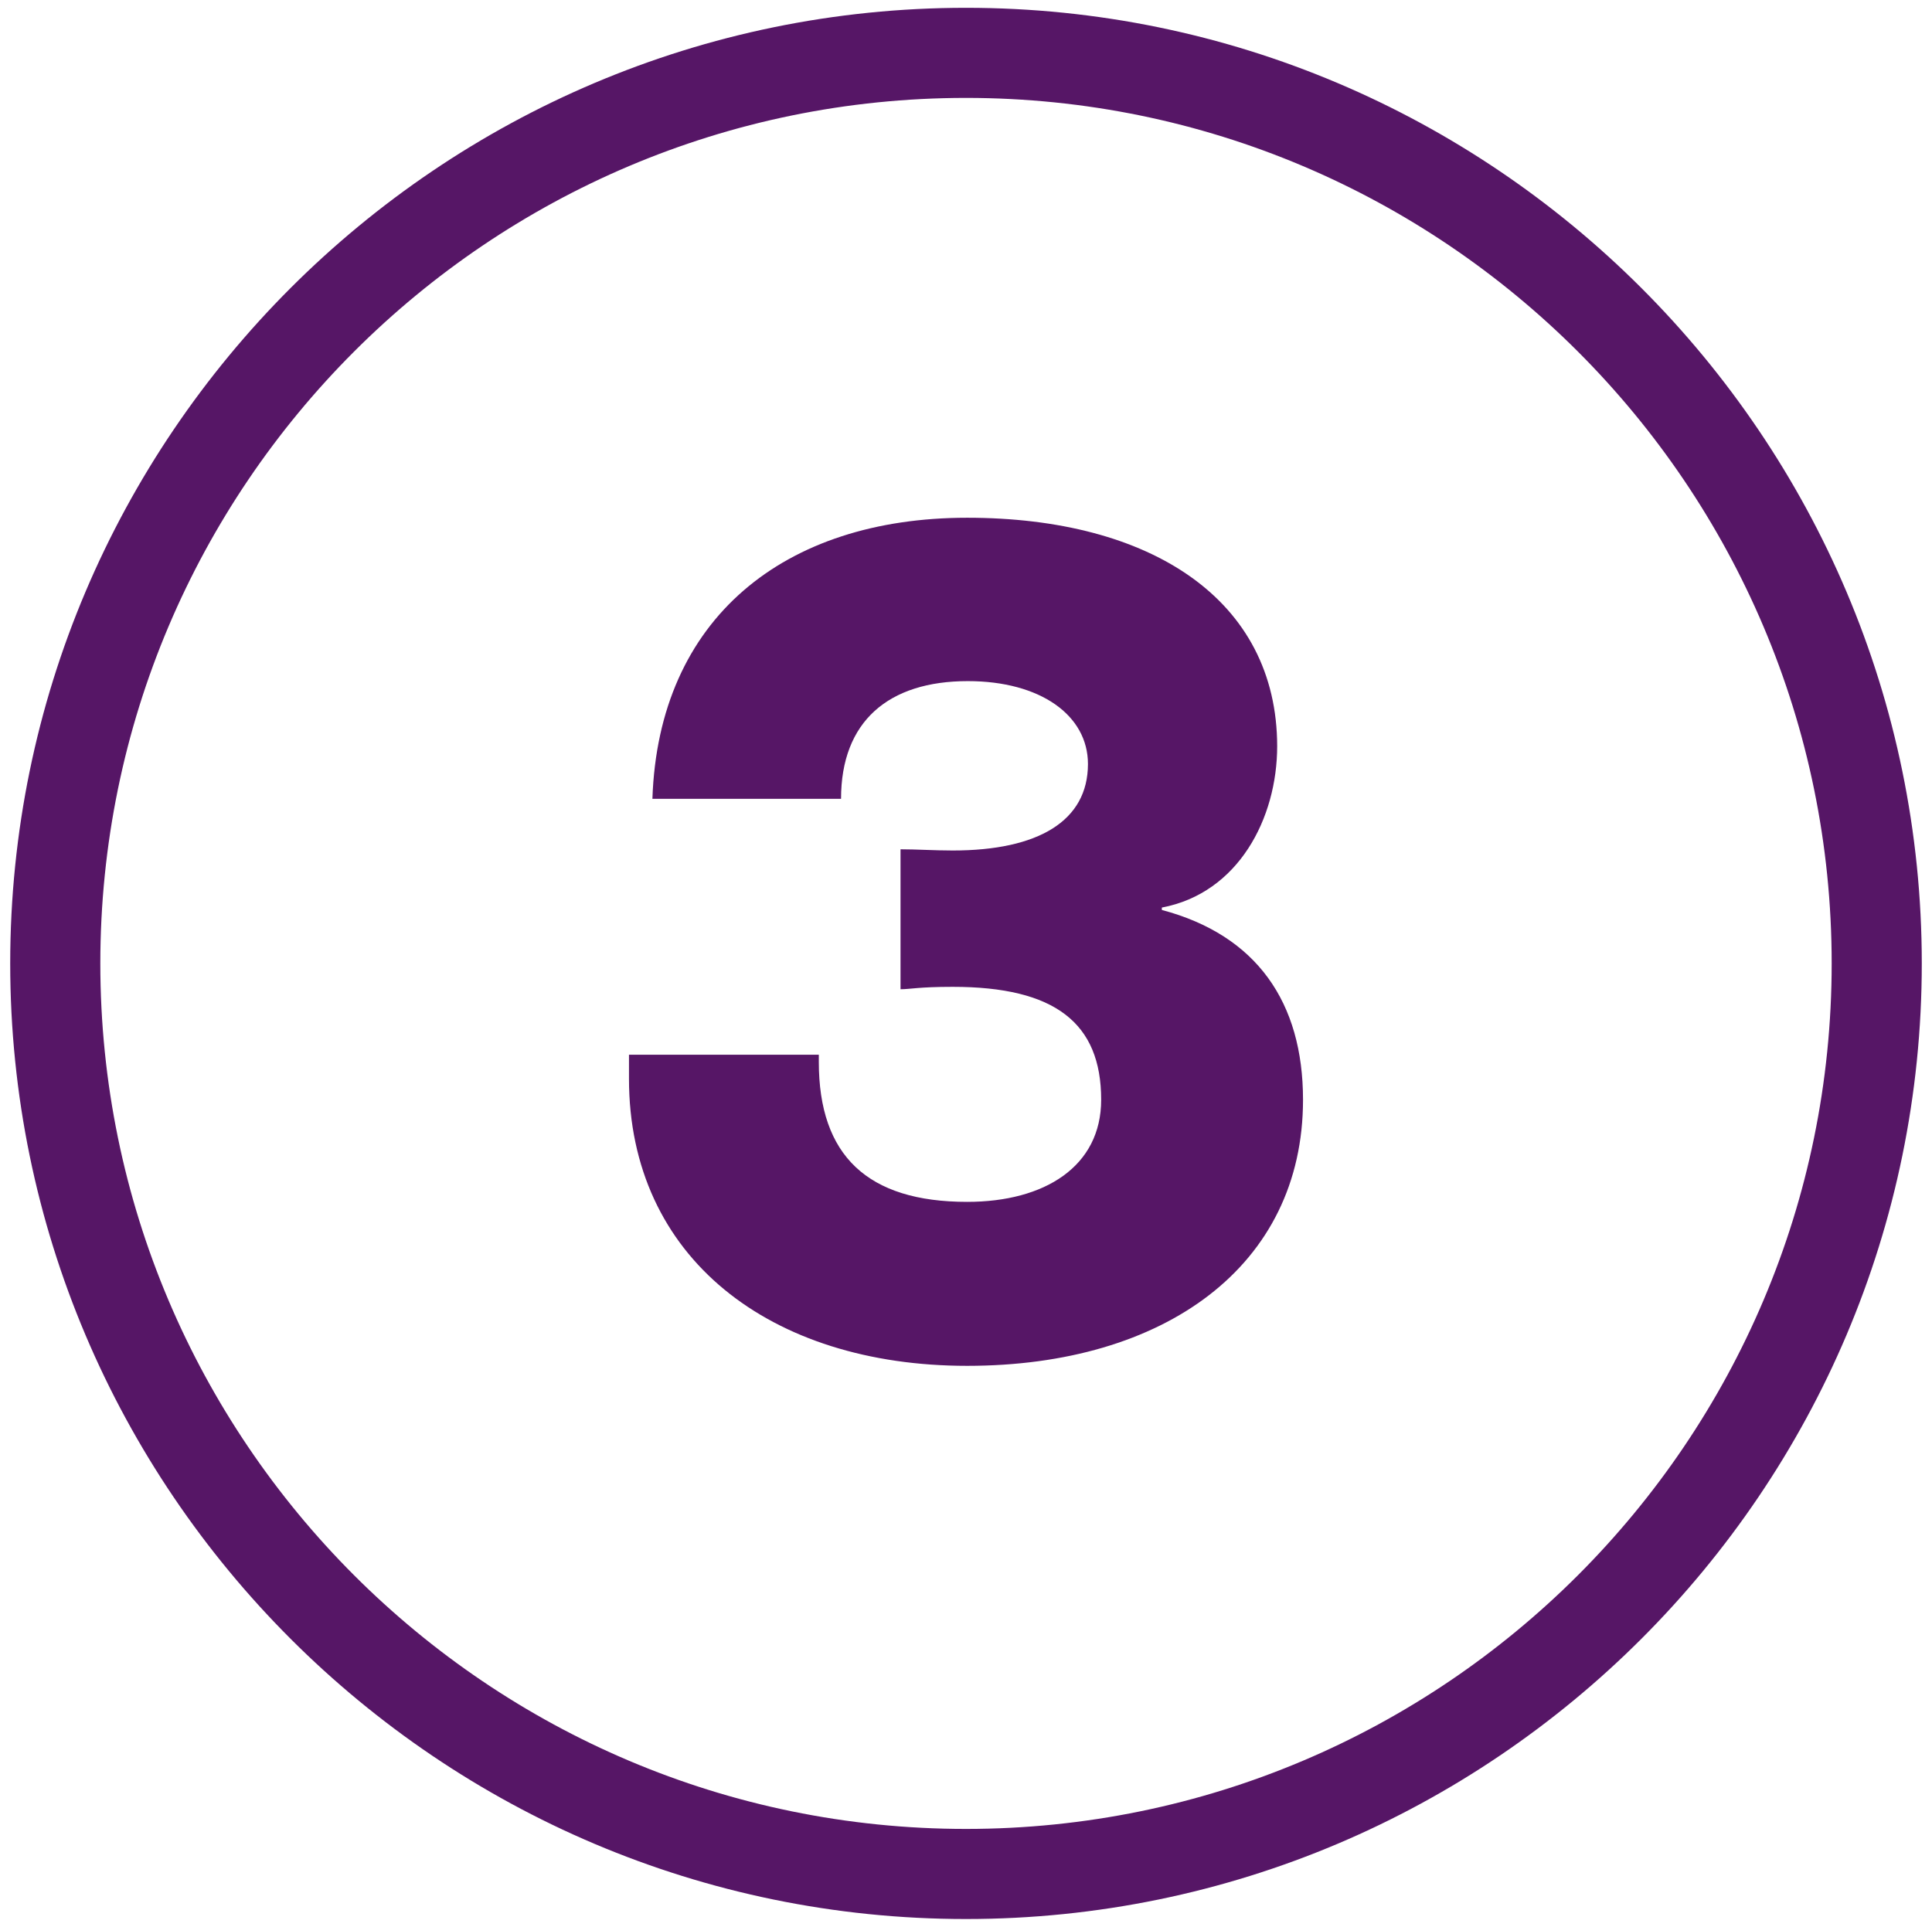 <?xml version="1.0" encoding="UTF-8"?>
<svg id="Layer_1" data-name="Layer 1" xmlns="http://www.w3.org/2000/svg" viewBox="0 0 32.16 32.08">
  <defs>
    <style>
      .cls-1 {
        fill: #561666;
      }
    </style>
  </defs>
  <path class="cls-1" d="m16.08,31.95C7.31,31.95.17,24.81.17,16.04S7.31.13,16.08.13s15.91,7.14,15.91,15.91-7.14,15.91-15.91,15.91Zm0-30.32C8.13,1.63,1.67,8.09,1.67,16.04s6.46,14.41,14.41,14.41,14.41-6.46,14.41-14.41S24.03,1.63,16.08,1.63Z"/>
  <path class="cls-1" d="m21.26,12.42c0,1.21-.65,2.45-1.92,2.69v.04c1.58.42,2.35,1.54,2.35,3.16,0,2.77-2.31,4.43-5.59,4.43s-5.63-1.8-5.63-4.78v-.4h3.16v.12c0,1.56.81,2.33,2.47,2.33,1.29,0,2.23-.59,2.23-1.7,0-1.28-.77-1.88-2.47-1.88-.57,0-.71.04-.87.04v-2.33c.26,0,.57.02.87.02,1.42,0,2.25-.49,2.25-1.44,0-.81-.79-1.38-2-1.38-1.32,0-2.11.67-2.11,1.96h-3.14c.1-3,2.19-4.68,5.24-4.68s5.16,1.36,5.16,3.81Z"/>
</svg>